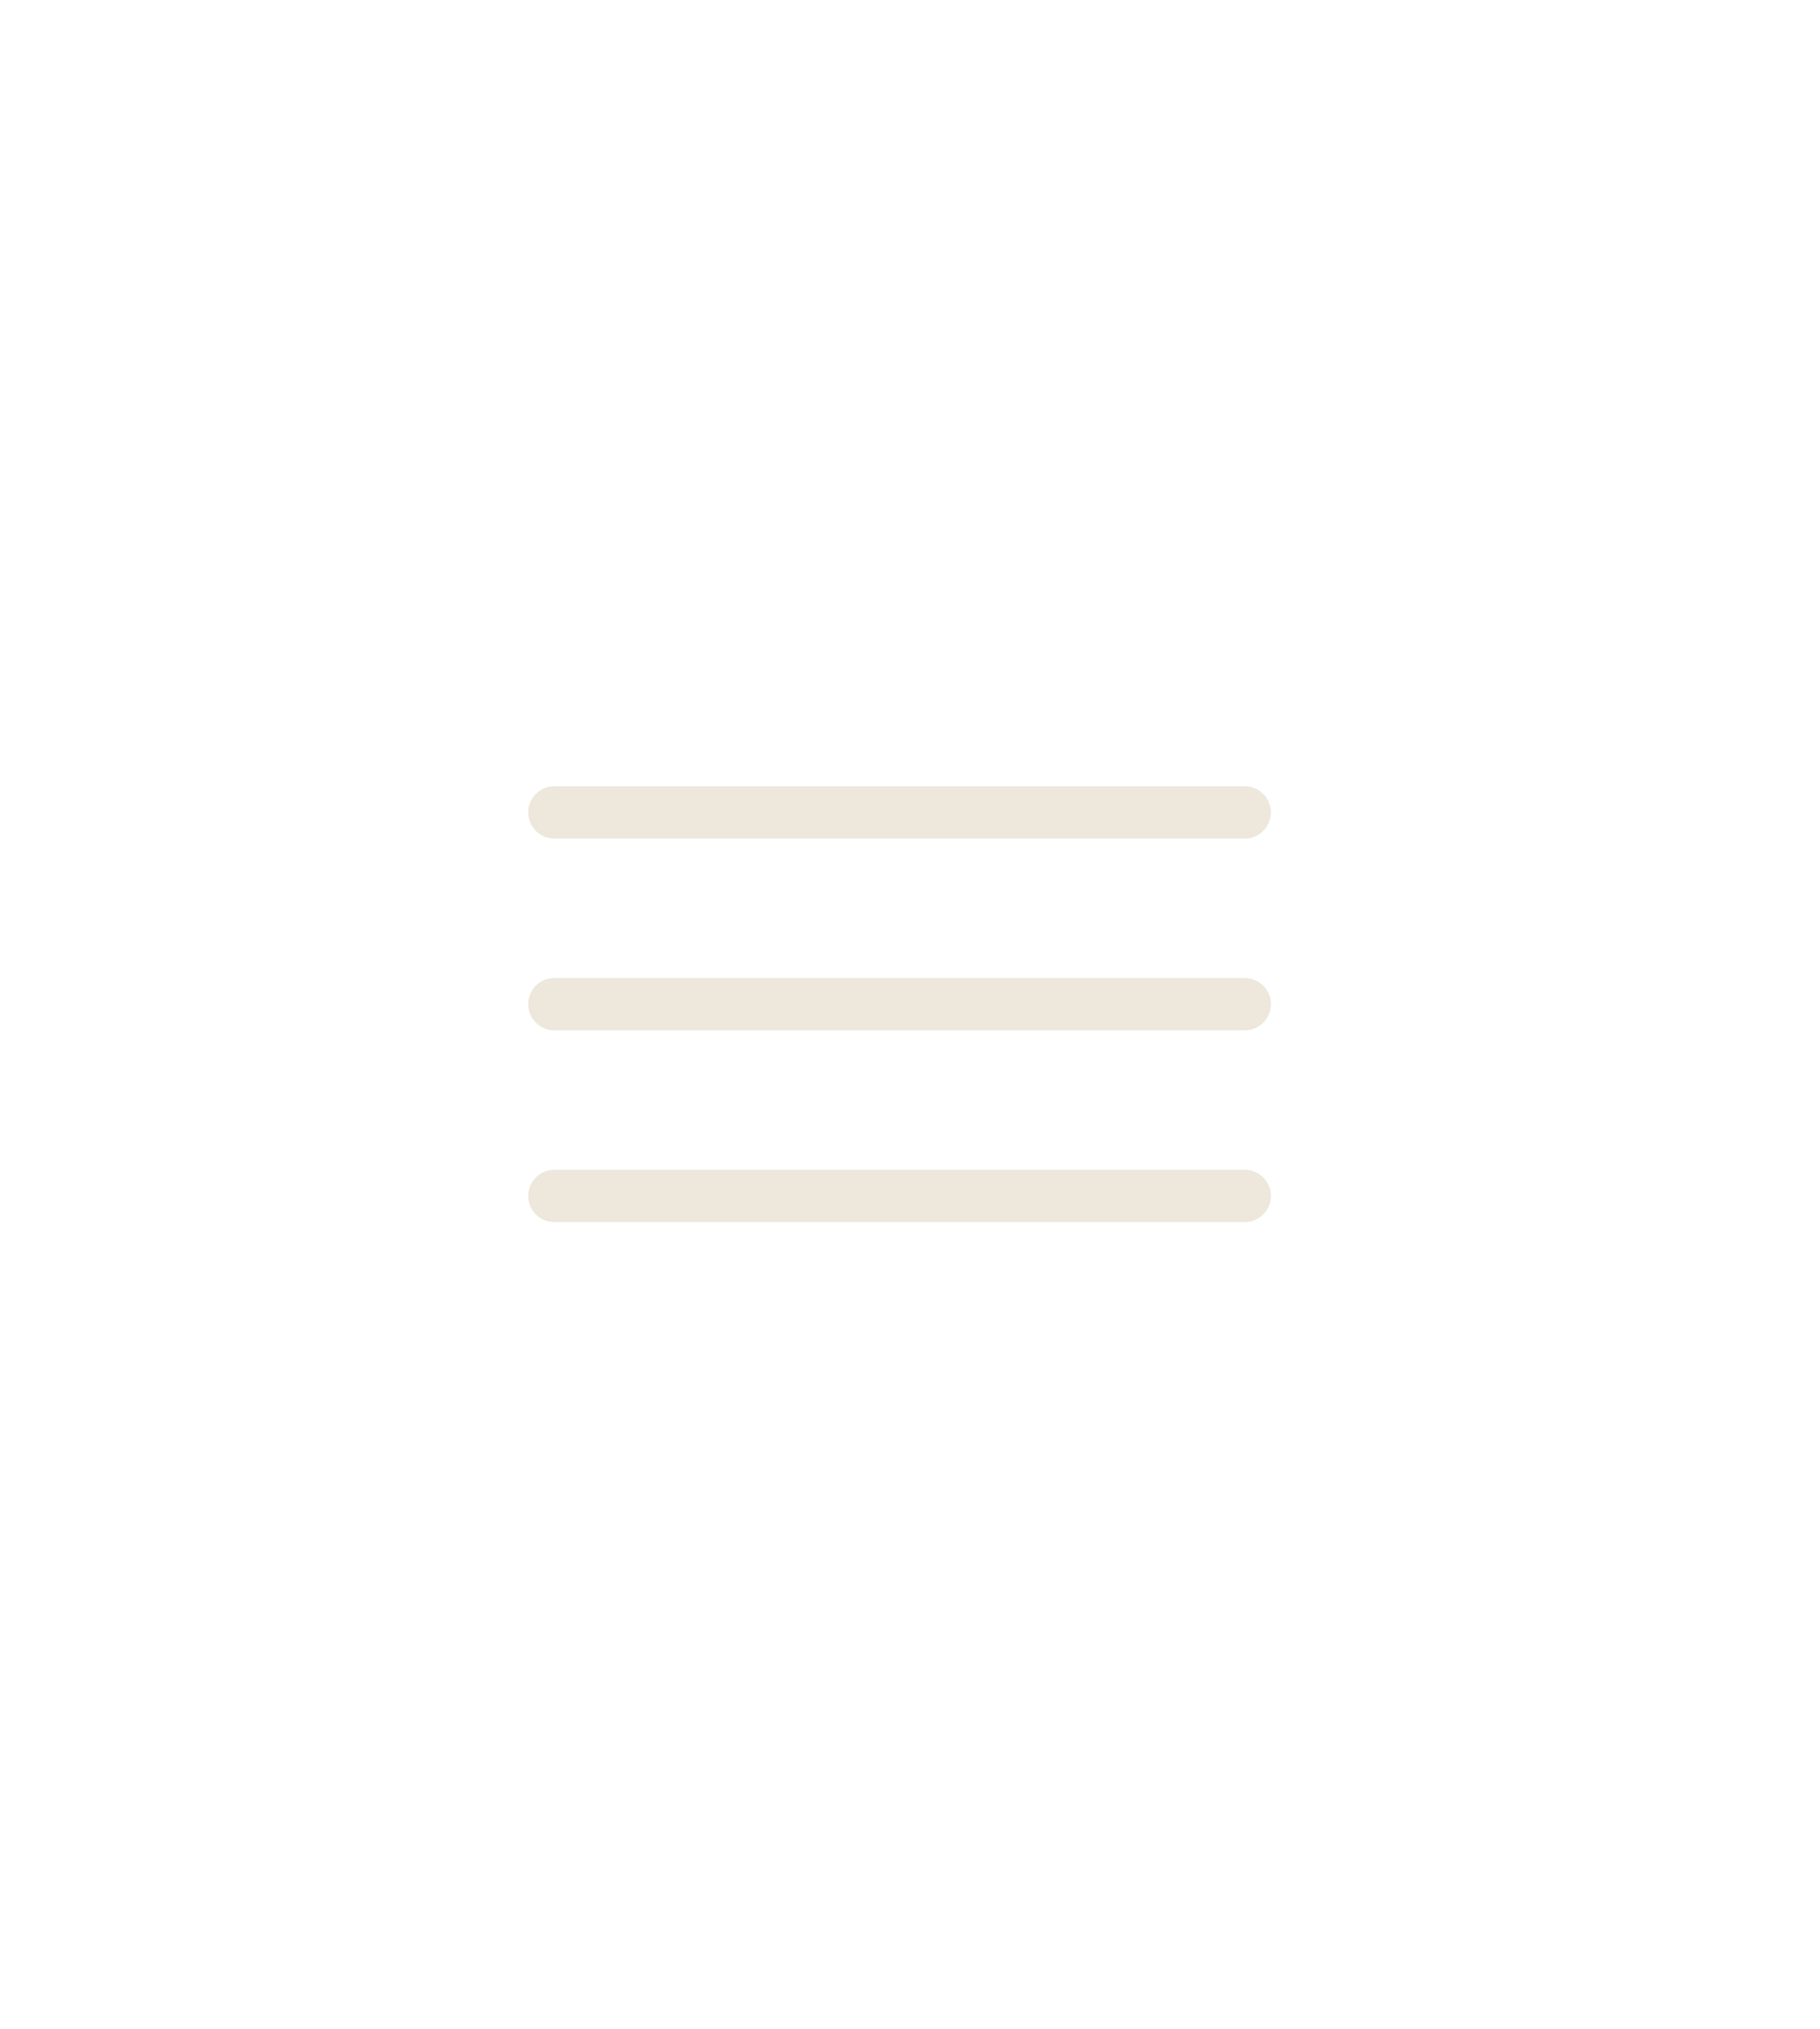 <svg width="87" height="97" viewBox="0 0 87 97" fill="none" xmlns="http://www.w3.org/2000/svg">
<rect width="87" height="97"/>
<path d="M26.5 38.833H59.5M26.5 48H59.5M26.5 57.167H59.5" stroke="#EDE7DC" stroke-width="2.5" stroke-linecap="round"/>
</svg>
